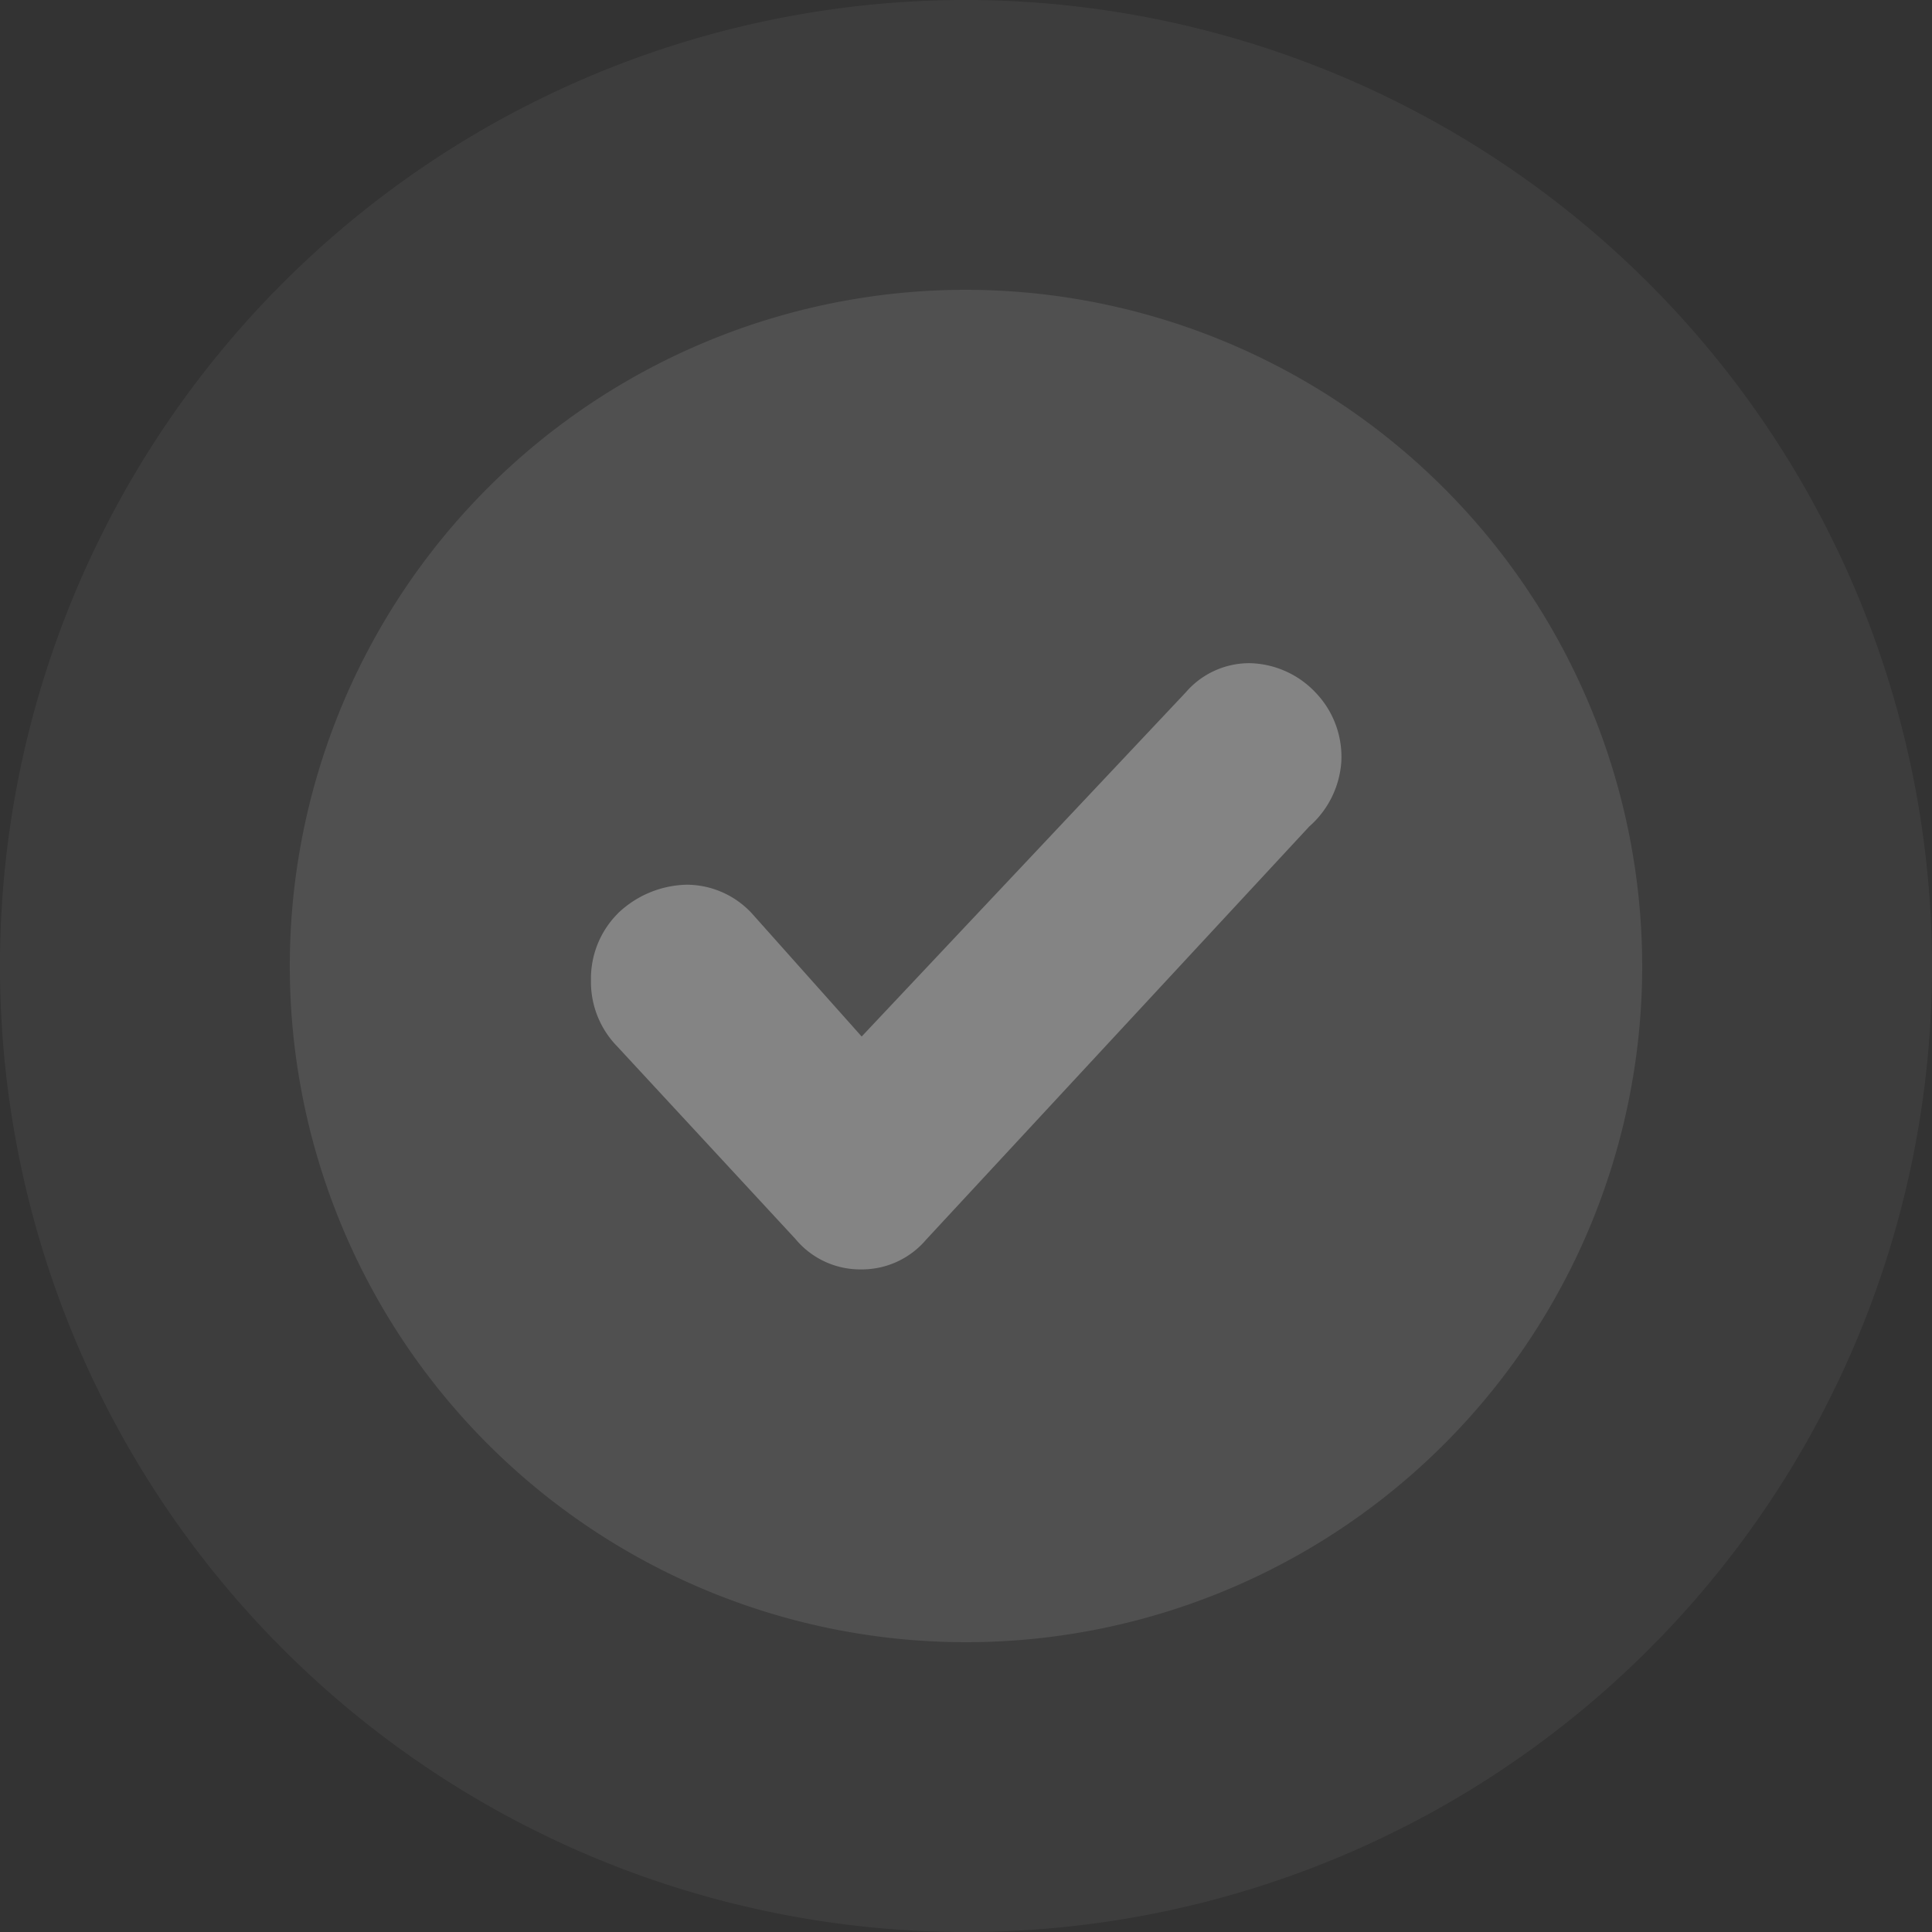 <svg id="Group_105266" data-name="Group 105266" xmlns="http://www.w3.org/2000/svg" width="26" height="26" viewBox="0 0 26 26">
  <rect x="0" y="0" width="26" height="26" fill="#333333" stroke="none"/>
  <path id="design_system_icons-40" data-name="design system icons-40" d="M37.5,24.5a13,13,0,1,1-13-13A13.016,13.016,0,0,1,37.5,24.5Z" transform="translate(-11.5 -11.5)" fill="#fff" opacity="0.051"/>
  <path id="design_system_icons-40-2" data-name="design system icons-40" d="M29.7,20.6a9.1,9.1,0,1,1-9.1-9.1A9.111,9.111,0,0,1,29.7,20.6Z" transform="translate(-7.6 -7.6)" fill="#fff" opacity="0.1"/>
  <g id="Check" transform="translate(8.45 8.45)" opacity="0.3">
    <rect id="Rectangle_2017" data-name="Rectangle 2017" width="9.1" height="9.1" fill="none"/>
    <path id="Path_171577" data-name="Path 171577" d="M-2415.694-3307.7l-2.4-2.593a1.241,1.241,0,0,1-.353-.89,1.24,1.24,0,0,1,.353-.89l.019-.02.021-.019a1.379,1.379,0,0,1,.9-.357,1.2,1.2,0,0,1,.885.4l.006.007,1.459,1.636,4.362-4.632a1.128,1.128,0,0,1,.874-.392,1.256,1.256,0,0,1,.877.4,1.248,1.248,0,0,1,.342.924,1.273,1.273,0,0,1-.432.874l-5.156,5.56a1.134,1.134,0,0,1-.878.4A1.131,1.131,0,0,1-2415.694-3307.7Z" transform="translate(2417.95 3315.925)" fill="#fff"/>
  </g>
</svg>
